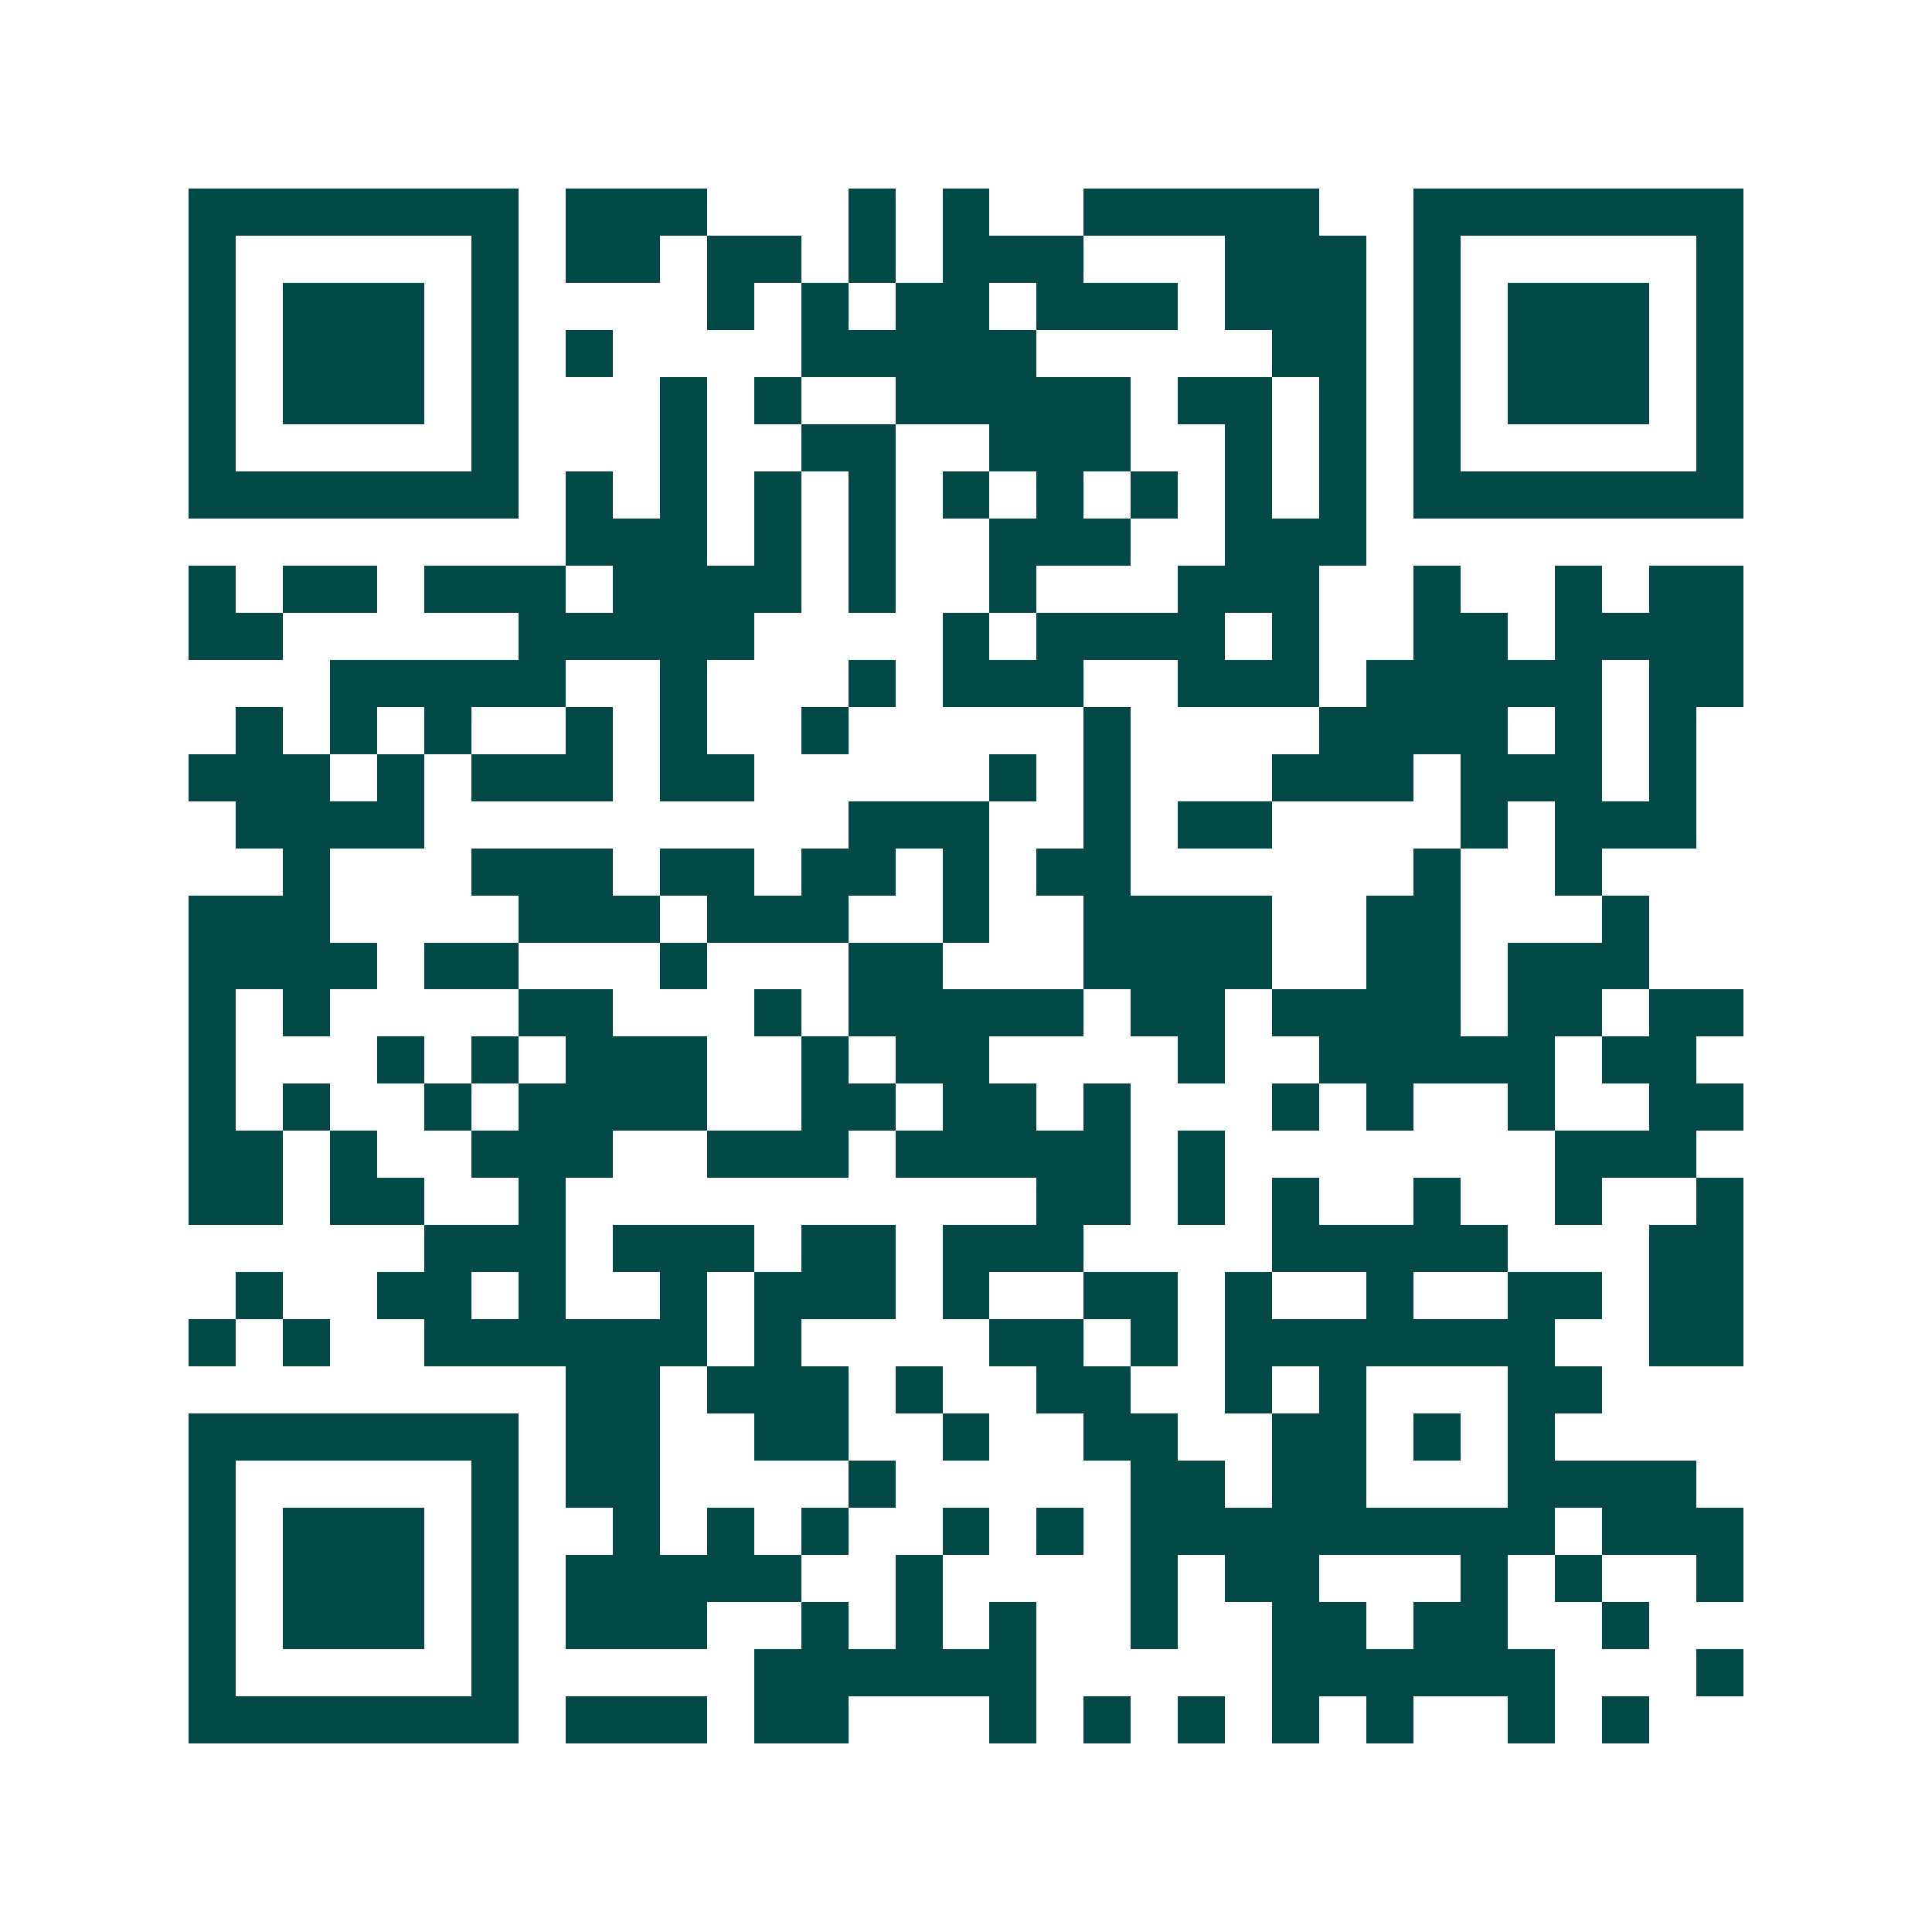 <svg xmlns="http://www.w3.org/2000/svg" width="200" height="200" viewBox="0 0 41 41" shape-rendering="crispEdges"><path fill="#ffffff" d="M0 0h41v41H0z"/><path stroke="#014847" d="M4 4.5h7m1 0h3m3 0h1m1 0h1m2 0h5m2 0h7M4 5.5h1m5 0h1m1 0h2m1 0h2m1 0h1m1 0h3m3 0h3m1 0h1m5 0h1M4 6.5h1m1 0h3m1 0h1m4 0h1m1 0h1m1 0h2m1 0h3m1 0h3m1 0h1m1 0h3m1 0h1M4 7.5h1m1 0h3m1 0h1m1 0h1m4 0h5m5 0h2m1 0h1m1 0h3m1 0h1M4 8.5h1m1 0h3m1 0h1m3 0h1m1 0h1m2 0h5m1 0h2m1 0h1m1 0h1m1 0h3m1 0h1M4 9.5h1m5 0h1m3 0h1m2 0h2m2 0h3m2 0h1m1 0h1m1 0h1m5 0h1M4 10.5h7m1 0h1m1 0h1m1 0h1m1 0h1m1 0h1m1 0h1m1 0h1m1 0h1m1 0h1m1 0h7M12 11.5h3m1 0h1m1 0h1m2 0h3m2 0h3M4 12.5h1m1 0h2m1 0h3m1 0h4m1 0h1m2 0h1m3 0h3m2 0h1m2 0h1m1 0h2M4 13.5h2m5 0h5m4 0h1m1 0h4m1 0h1m2 0h2m1 0h4M7 14.5h5m2 0h1m3 0h1m1 0h3m2 0h3m1 0h5m1 0h2M5 15.5h1m1 0h1m1 0h1m2 0h1m1 0h1m2 0h1m5 0h1m4 0h4m1 0h1m1 0h1M4 16.5h3m1 0h1m1 0h3m1 0h2m5 0h1m1 0h1m3 0h3m1 0h3m1 0h1M5 17.5h4m9 0h3m2 0h1m1 0h2m4 0h1m1 0h3M6 18.5h1m3 0h3m1 0h2m1 0h2m1 0h1m1 0h2m6 0h1m2 0h1M4 19.5h3m4 0h3m1 0h3m2 0h1m2 0h4m2 0h2m3 0h1M4 20.5h4m1 0h2m3 0h1m3 0h2m3 0h4m2 0h2m1 0h3M4 21.5h1m1 0h1m4 0h2m3 0h1m1 0h5m1 0h2m1 0h4m1 0h2m1 0h2M4 22.5h1m3 0h1m1 0h1m1 0h3m2 0h1m1 0h2m4 0h1m2 0h5m1 0h2M4 23.5h1m1 0h1m2 0h1m1 0h4m2 0h2m1 0h2m1 0h1m3 0h1m1 0h1m2 0h1m2 0h2M4 24.5h2m1 0h1m2 0h3m2 0h3m1 0h5m1 0h1m7 0h3M4 25.5h2m1 0h2m2 0h1m10 0h2m1 0h1m1 0h1m2 0h1m2 0h1m2 0h1M9 26.5h3m1 0h3m1 0h2m1 0h3m4 0h5m3 0h2M5 27.5h1m2 0h2m1 0h1m2 0h1m1 0h3m1 0h1m2 0h2m1 0h1m2 0h1m2 0h2m1 0h2M4 28.5h1m1 0h1m2 0h6m1 0h1m4 0h2m1 0h1m1 0h7m2 0h2M12 29.5h2m1 0h3m1 0h1m2 0h2m2 0h1m1 0h1m3 0h2M4 30.5h7m1 0h2m2 0h2m2 0h1m2 0h2m2 0h2m1 0h1m1 0h1M4 31.5h1m5 0h1m1 0h2m4 0h1m5 0h2m1 0h2m3 0h4M4 32.5h1m1 0h3m1 0h1m2 0h1m1 0h1m1 0h1m2 0h1m1 0h1m1 0h9m1 0h3M4 33.5h1m1 0h3m1 0h1m1 0h5m2 0h1m4 0h1m1 0h2m3 0h1m1 0h1m2 0h1M4 34.5h1m1 0h3m1 0h1m1 0h3m2 0h1m1 0h1m1 0h1m2 0h1m2 0h2m1 0h2m2 0h1M4 35.5h1m5 0h1m5 0h6m5 0h6m3 0h1M4 36.5h7m1 0h3m1 0h2m3 0h1m1 0h1m1 0h1m1 0h1m1 0h1m2 0h1m1 0h1"/></svg>
